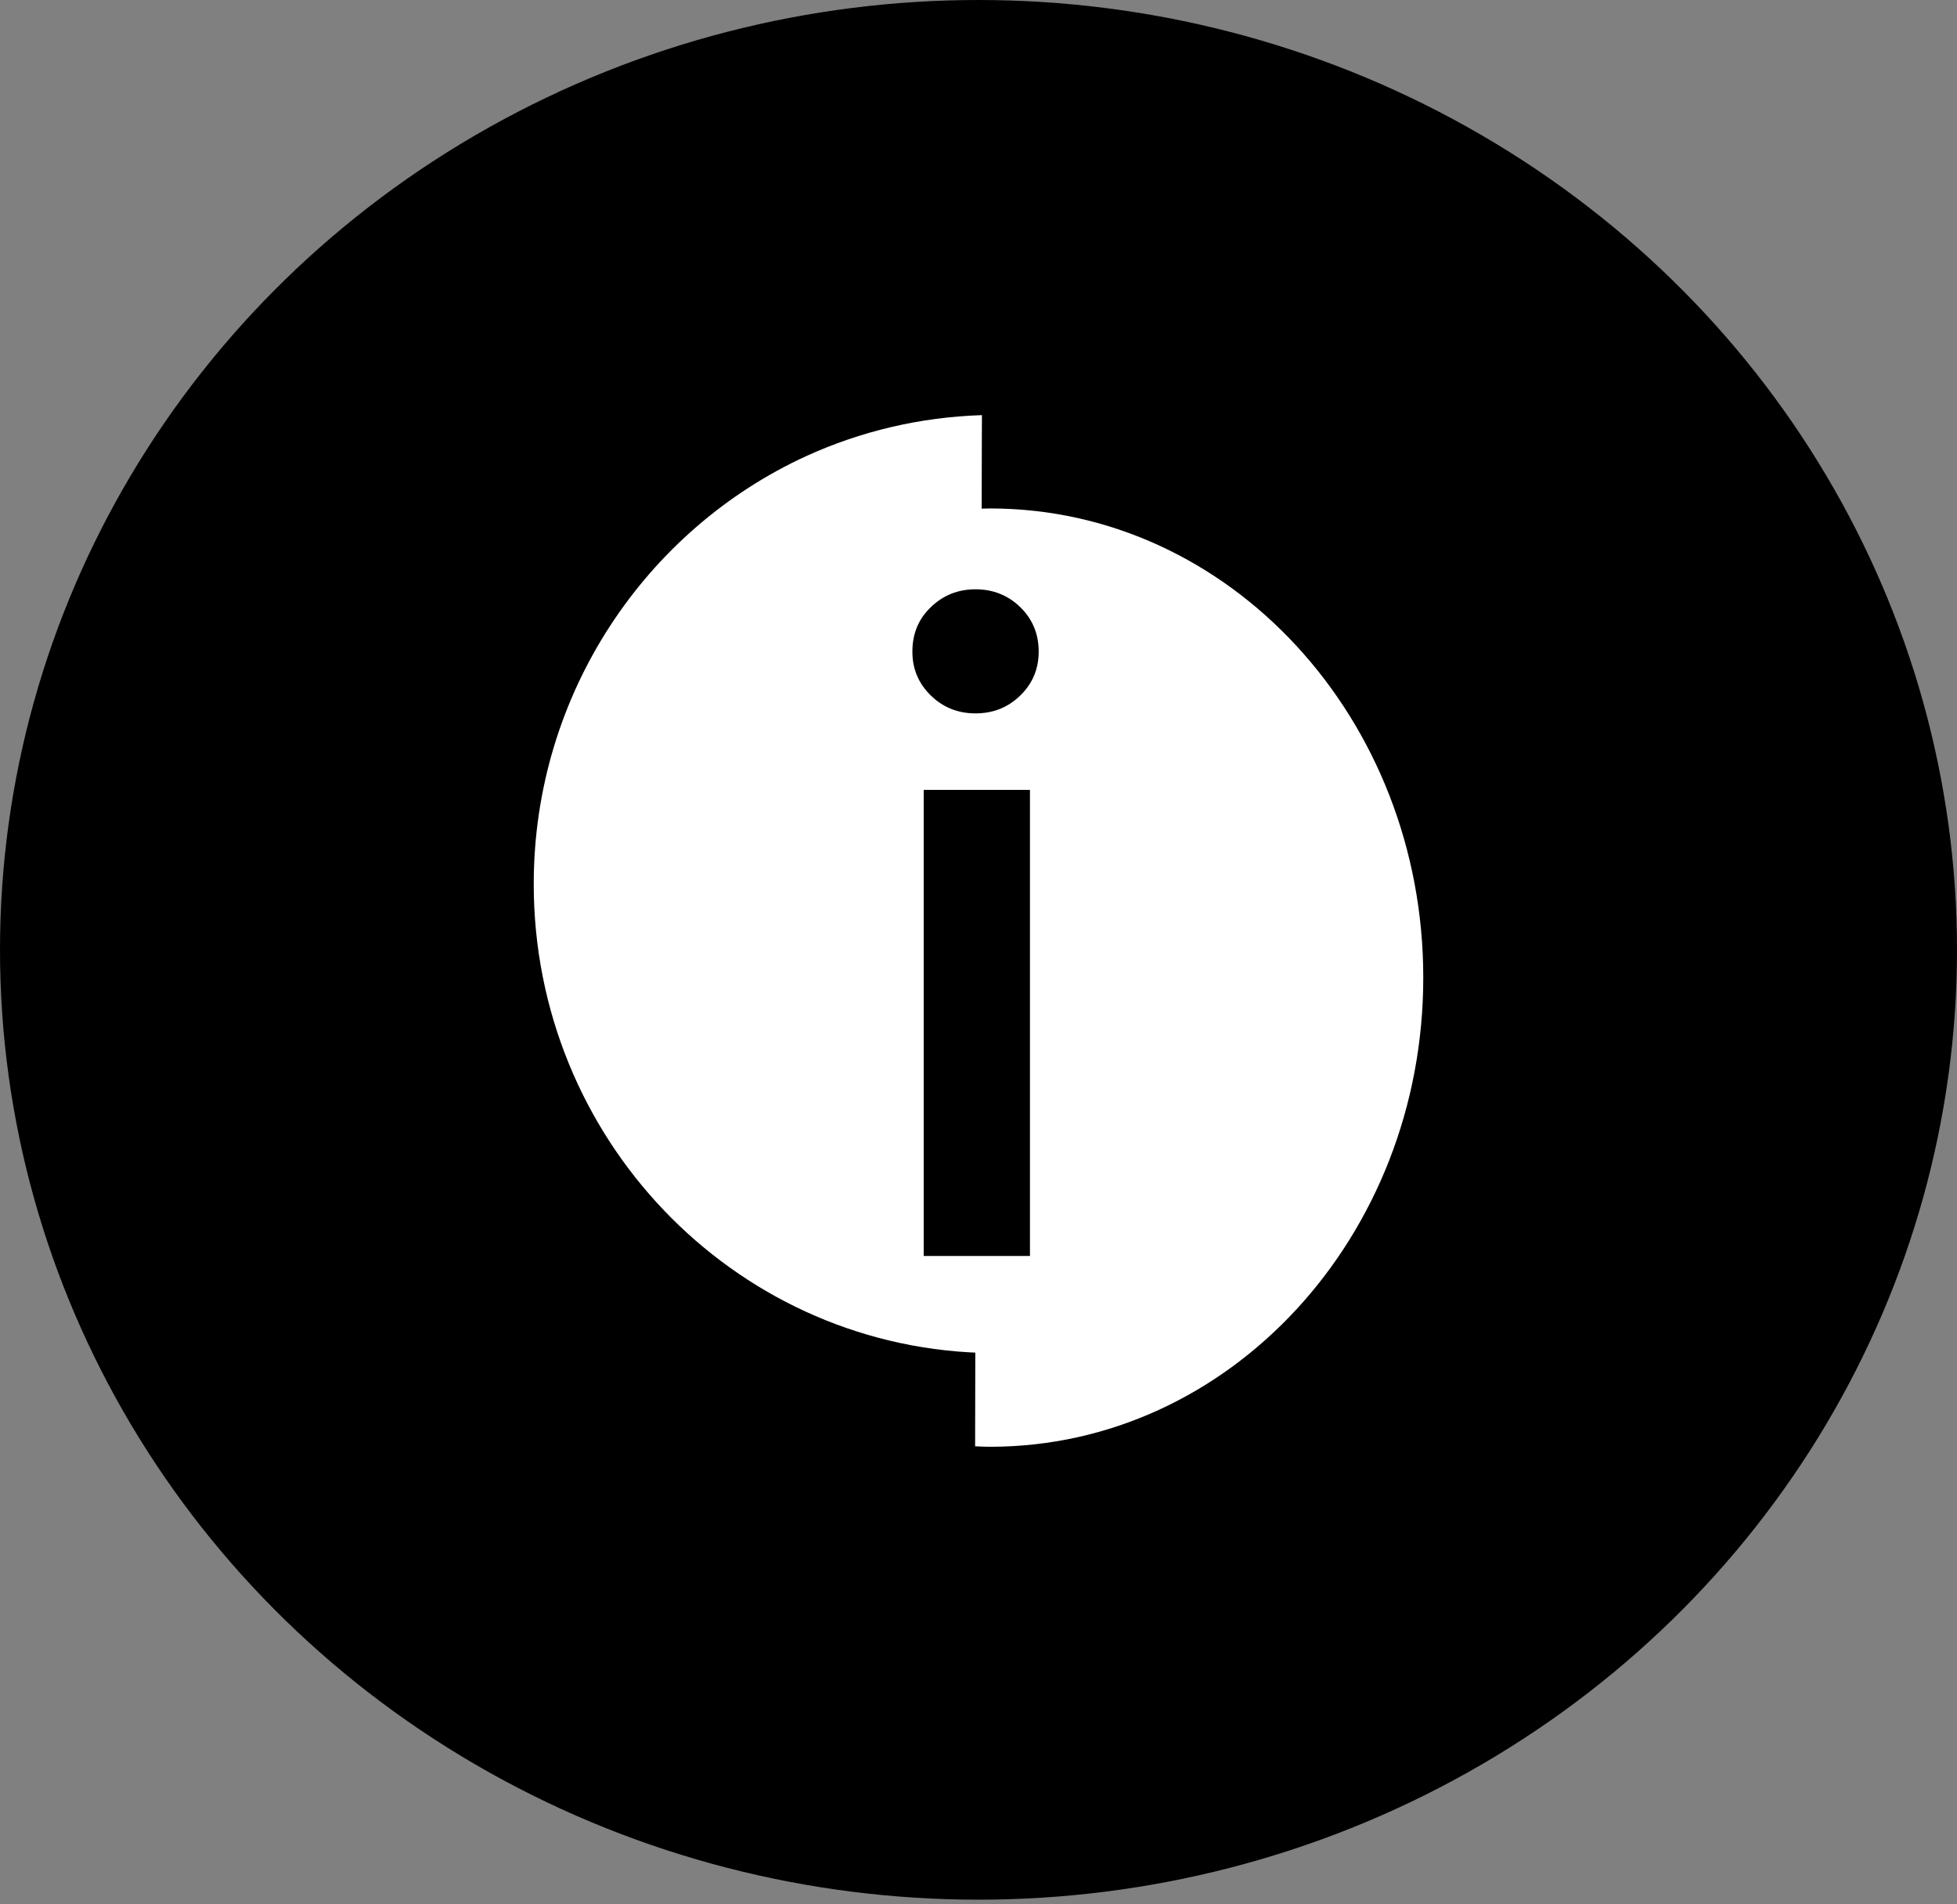 <?xml version="1.0" encoding="UTF-8"?> <svg xmlns="http://www.w3.org/2000/svg" width="37" height="36" viewBox="0 0 37 36" fill="none"><rect x="0" y="0" width="37" height="36" fill="#808080" stroke="none"/><ellipse cx="18.5" cy="17.956" rx="18.5" ry="17.956" fill="black"></ellipse><path d="M10.091 16.713C10.091 21.505 13.842 25.411 18.524 25.574C18.524 25.574 18.551 14.232 18.56 9.693C18.56 8.78 18.565 8.007 18.565 7.848C17.388 7.885 16.27 8.156 15.254 8.617C12.216 10.005 10.091 13.11 10.091 16.713Z" fill="white"></path><path d="M18.721 9.612C18.636 9.612 18.556 9.616 18.471 9.621L18.436 27.341C18.529 27.346 18.627 27.35 18.721 27.35C23.243 27.35 26.909 23.381 26.909 18.481C26.909 13.581 23.243 9.612 18.721 9.612Z" fill="white"></path><path d="M18.444 13.486C18.11 13.486 17.829 13.373 17.598 13.147C17.366 12.921 17.25 12.645 17.25 12.319C17.25 11.98 17.366 11.7 17.598 11.479C17.829 11.253 18.114 11.14 18.444 11.14C18.774 11.14 19.059 11.253 19.291 11.479C19.522 11.705 19.638 11.985 19.638 12.319C19.638 12.645 19.522 12.921 19.291 13.147C19.059 13.373 18.778 13.486 18.444 13.486ZM17.464 14.932H19.473V23.743H17.464V14.932Z" fill="black"></path></svg> 